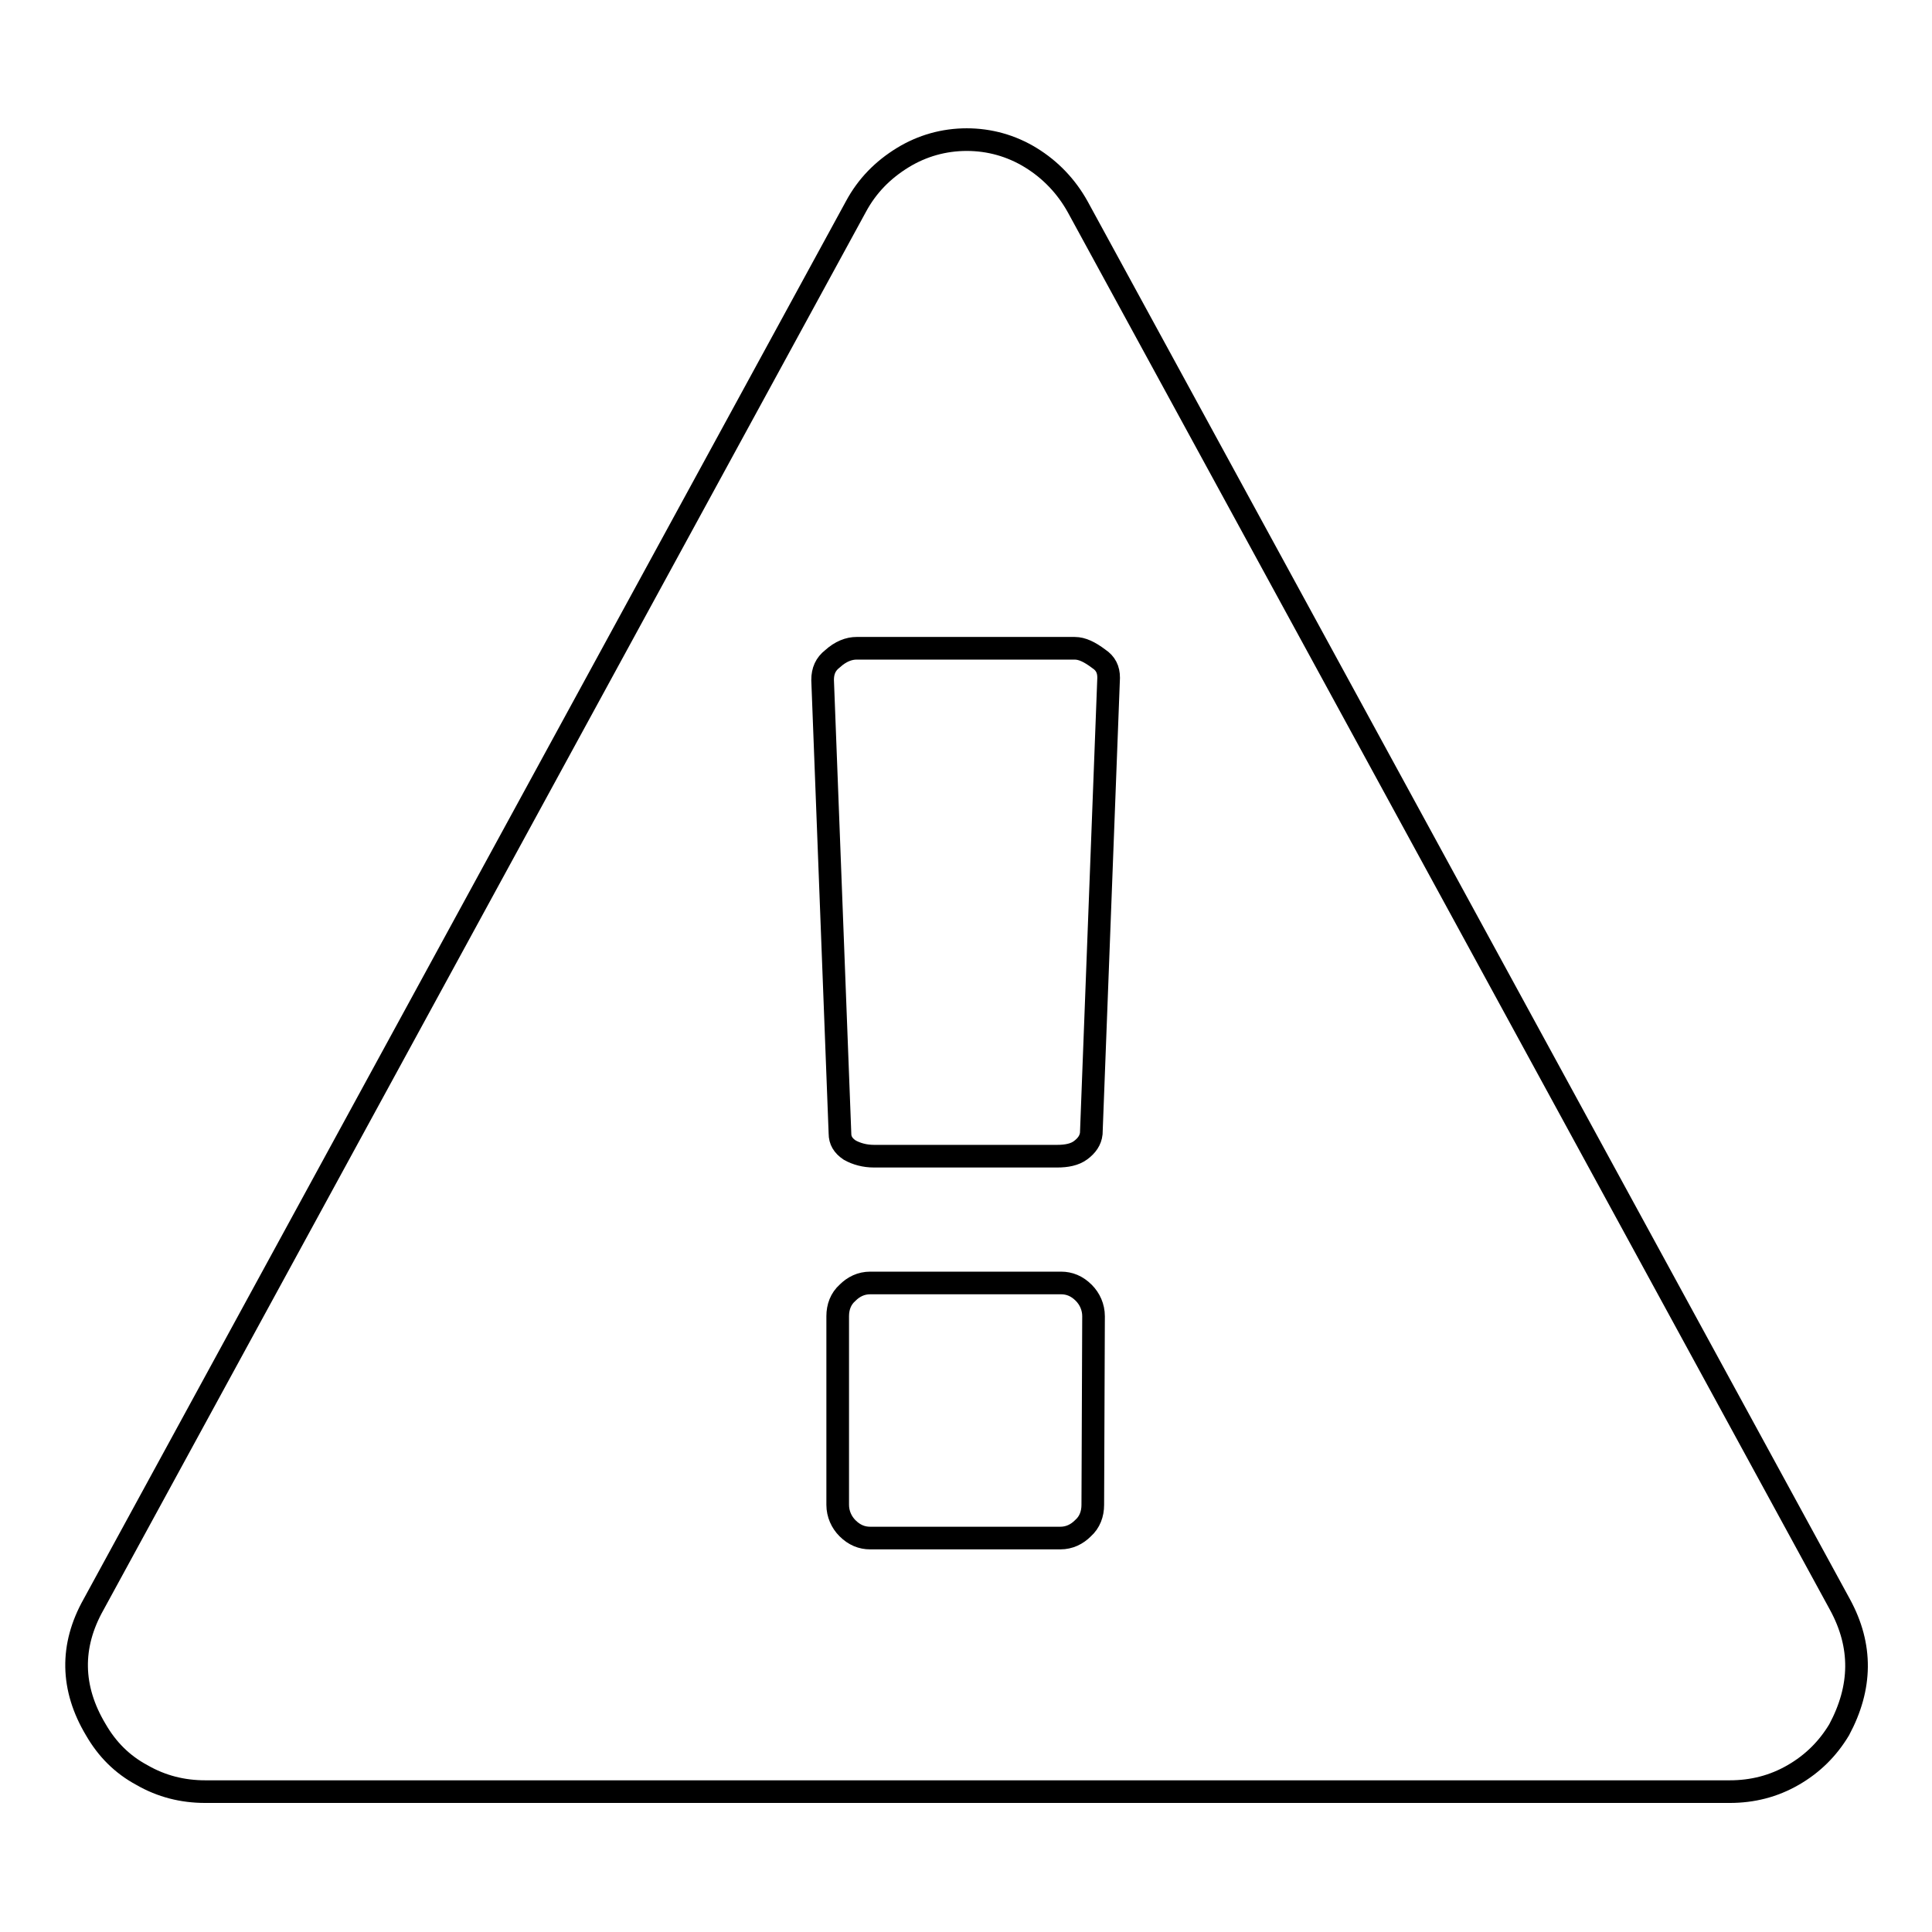 <?xml version="1.0" encoding="utf-8"?>
<!-- Svg Vector Icons : http://www.onlinewebfonts.com/icon -->
<!DOCTYPE svg PUBLIC "-//W3C//DTD SVG 1.1//EN" "http://www.w3.org/Graphics/SVG/1.1/DTD/svg11.dtd">
<svg version="1.1" xmlns="http://www.w3.org/2000/svg" xmlns:xlink="http://www.w3.org/1999/xlink" x="0px" y="0px" viewBox="0 0 256 256" enable-background="new 0 0 256 256" xml:space="preserve">
<g><g><path stroke-width="3" fill-opacity="0" stroke="#000000"  d="M243.8,212.6l-101-185.2c-1.5-2.7-3.6-4.9-6.2-6.5c-2.6-1.6-5.5-2.4-8.5-2.4s-5.9,0.8-8.5,2.4c-2.6,1.6-4.7,3.7-6.2,6.5l-101,185.2c-3.1,5.5-3,11.1,0.3,16.6c1.5,2.6,3.5,4.6,6.1,6c2.6,1.5,5.4,2.2,8.4,2.2h202c3,0,5.8-0.7,8.4-2.2c2.6-1.5,4.6-3.5,6.1-6C246.7,223.6,246.8,218.1,243.8,212.6z M144.8,199.4c0,1.2-0.4,2.3-1.3,3.1c-0.8,0.8-1.8,1.3-3,1.3h-25.2c-1.1,0-2.1-0.4-3-1.3c-0.8-0.8-1.3-1.9-1.3-3.1v-25c0-1.2,0.4-2.3,1.3-3.1c0.8-0.8,1.8-1.3,3-1.3h25.3c1.1,0,2.1,0.4,3,1.3c0.8,0.8,1.3,1.9,1.3,3.1L144.8,199.4L144.8,199.4z M144.6,150.2c-0.1,0.9-0.6,1.6-1.4,2.2c-0.8,0.6-1.9,0.8-3.1,0.8h-24.3c-1.2,0-2.3-0.3-3.2-0.8c-0.9-0.6-1.3-1.3-1.3-2.2L109,90.1c0-1.2,0.4-2.1,1.3-2.8c1.1-1,2.2-1.4,3.2-1.4h28.9c1,0,2,0.5,3.2,1.4c0.9,0.6,1.3,1.4,1.3,2.5L144.6,150.2z"/></g></g>
</svg>